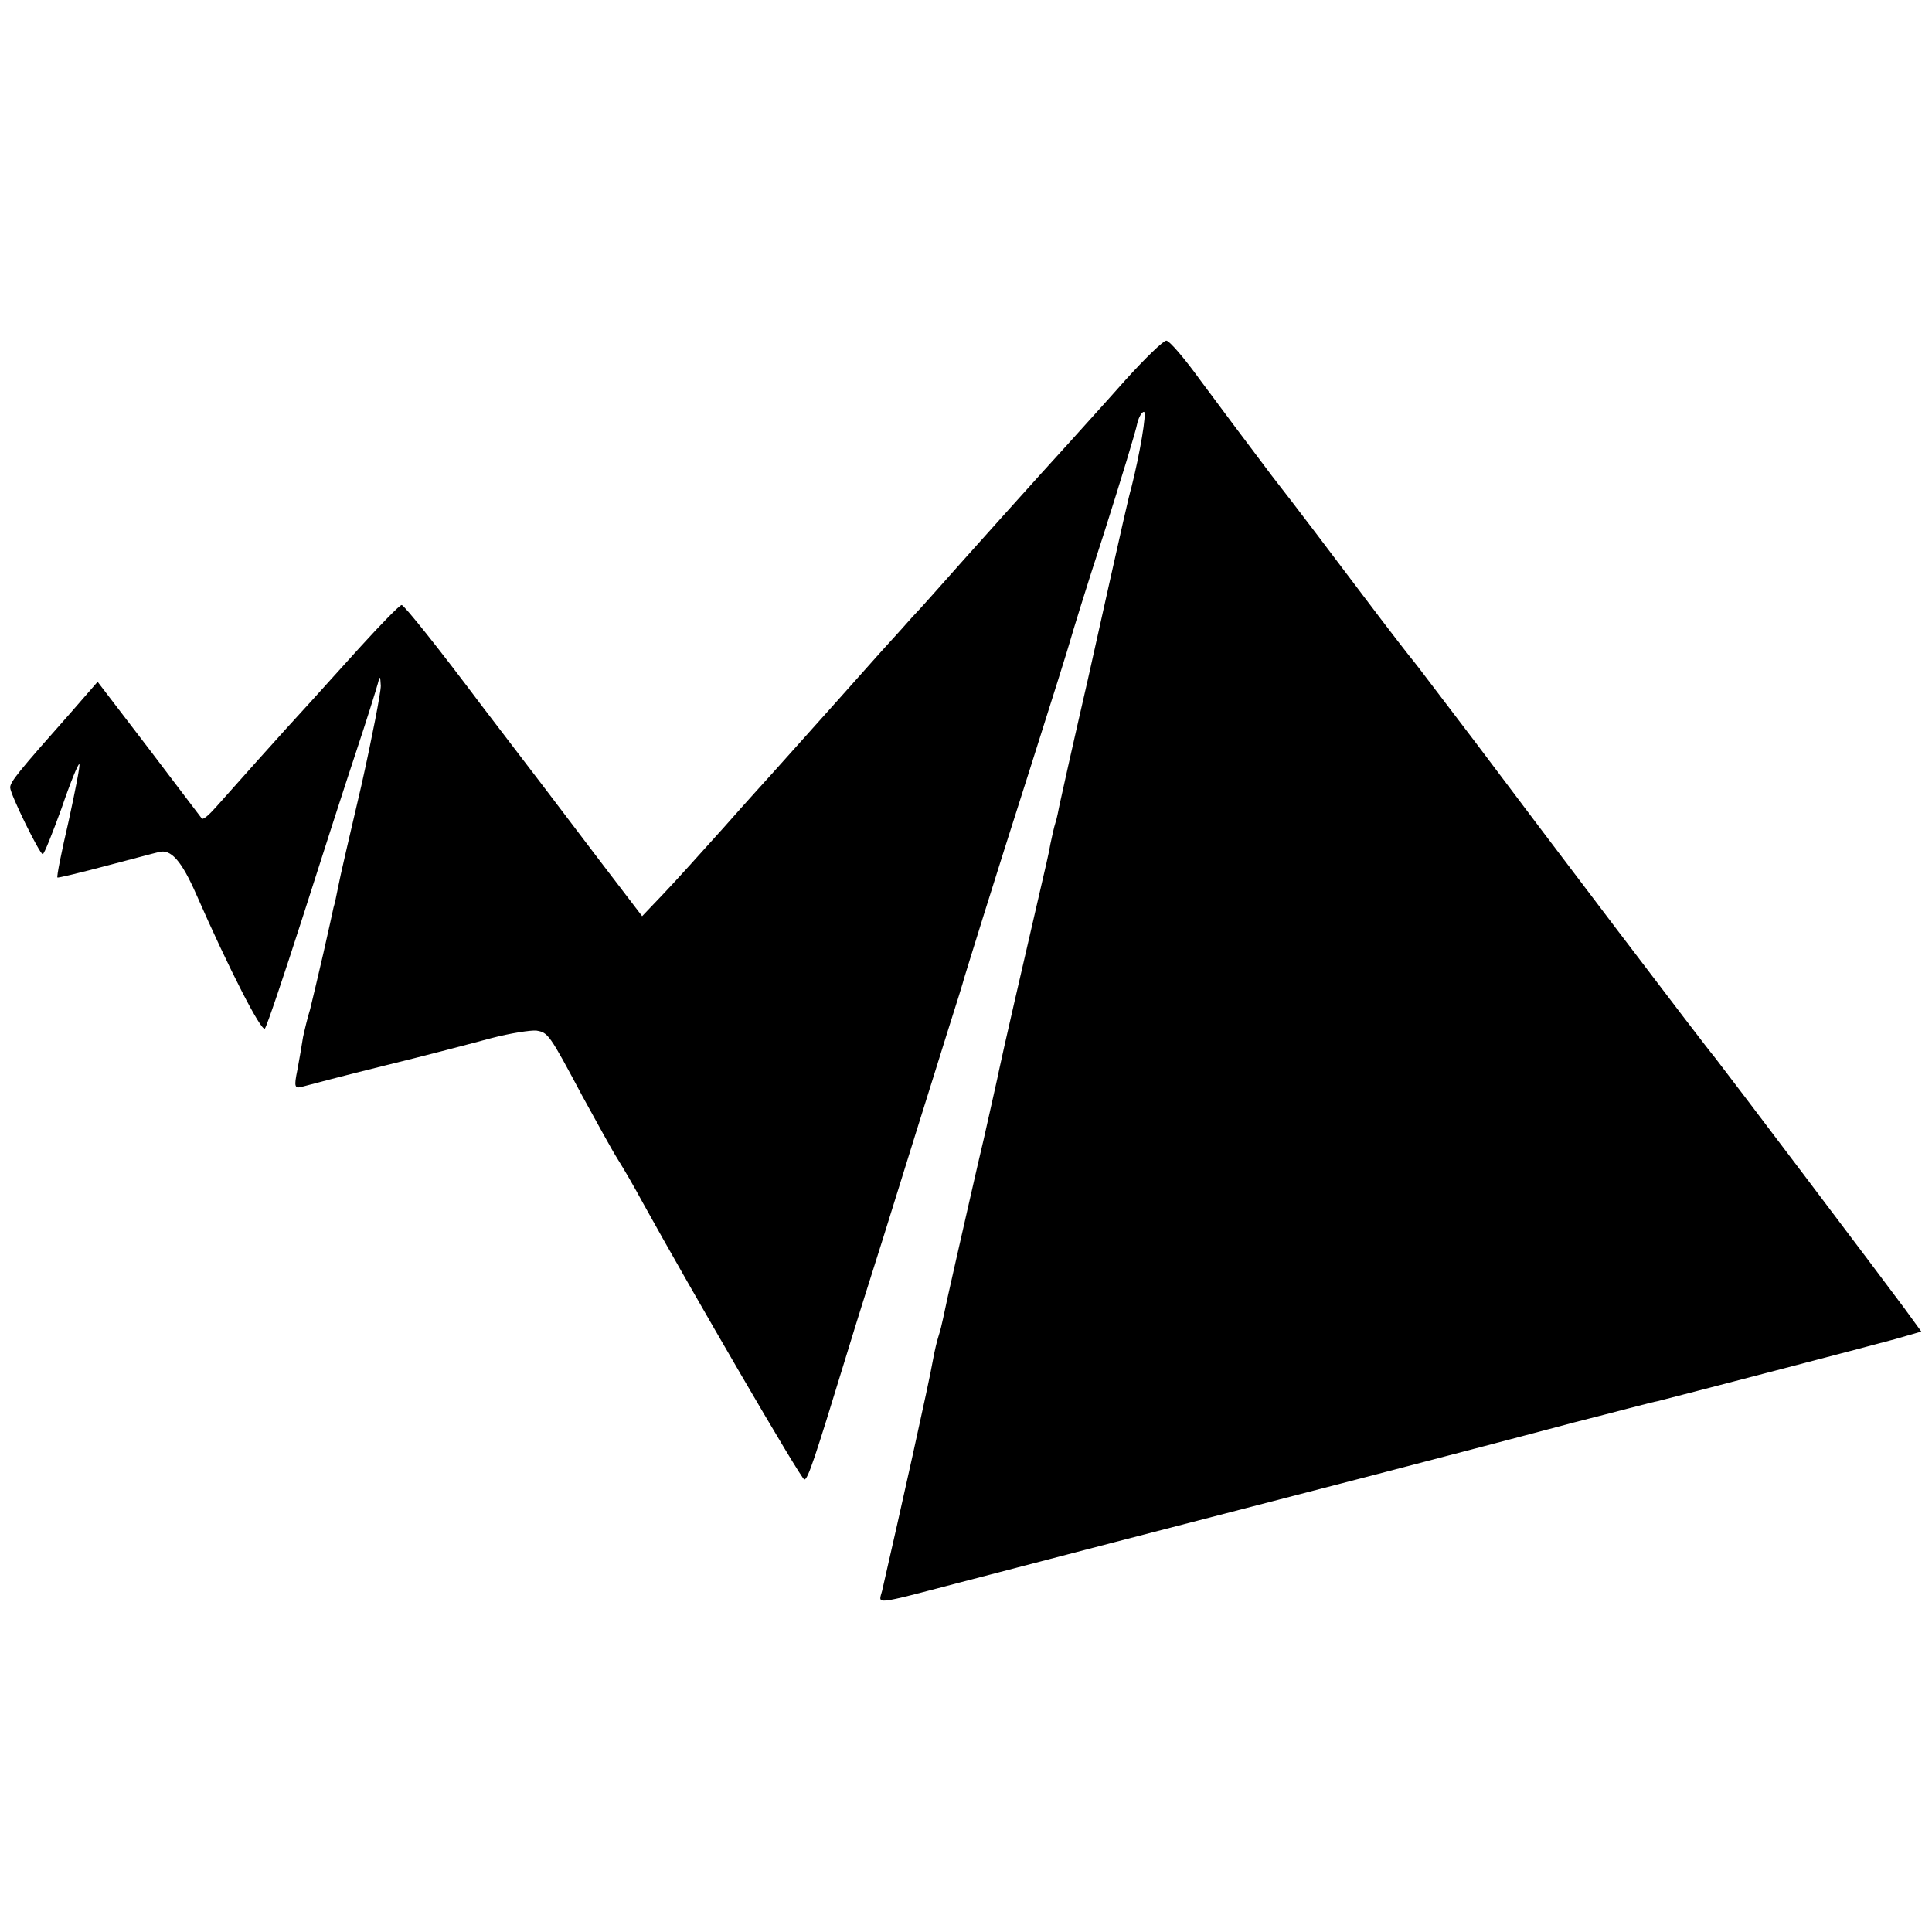 <?xml version="1.0" standalone="no"?>
<!DOCTYPE svg PUBLIC "-//W3C//DTD SVG 20010904//EN"
 "http://www.w3.org/TR/2001/REC-SVG-20010904/DTD/svg10.dtd">
<svg version="1.0" xmlns="http://www.w3.org/2000/svg"
 width="380pt" height="380pt" viewBox="0 0 380 380"
 preserveAspectRatio="xMidYMid meet">
<g transform="translate(0,380) scale(0.1,-0.1)"
fill="#000000" stroke="none">
<path d="M2214 3053 c-38 -43 -90 -100 -115 -128 -45 -49 -204 -226 -264 -294
-16 -18 -35 -39 -41 -45 -5 -6 -34 -38 -64 -71 -128 -144 -196 -219 -210 -235
-8 -9 -51 -56 -95 -106 -44 -49 -98 -109 -121 -133 l-41 -43 -84 110 c-46 61
-151 199 -233 306 -81 108 -151 196 -156 196 -4 0 -40 -37 -81 -82 -41 -45
-83 -92 -94 -104 -60 -65 -165 -183 -188 -209 -14 -16 -27 -28 -30 -25 -2 3
-49 64 -104 137 l-101 132 -54 -62 c-102 -115 -118 -135 -118 -146 0 -13 58
-131 64 -131 3 0 19 41 37 90 17 50 33 89 35 87 2 -2 -8 -52 -21 -112 -14 -60
-24 -110 -22 -111 1 -1 43 9 92 22 50 13 98 26 107 28 24 7 45 -17 74 -83 64
-146 128 -271 135 -264 4 5 37 103 74 218 37 116 84 262 105 325 21 63 40 124
43 135 4 17 5 16 6 -4 0 -13 -17 -101 -38 -195 -22 -94 -43 -184 -46 -201 -3
-16 -7 -34 -9 -40 -1 -5 -10 -46 -20 -90 -10 -44 -22 -93 -26 -110 -5 -16 -11
-41 -14 -55 -2 -14 -7 -42 -11 -64 -7 -34 -6 -38 11 -33 11 3 83 22 160 41 78
19 173 44 210 54 38 10 78 16 89 15 23 -4 25 -6 90 -128 27 -49 58 -106 70
-125 12 -19 34 -57 49 -85 95 -172 312 -545 318 -545 7 0 20 39 83 245 20 66
53 170 72 230 19 61 49 157 67 215 18 58 46 146 61 195 16 50 30 95 31 100 7
23 57 185 129 410 42 132 78 247 80 255 2 8 31 103 66 210 34 107 64 205 66
218 3 12 9 22 13 22 6 0 -8 -83 -25 -150 -5 -17 -11 -43 -85 -375 -29 -126
-54 -238 -56 -248 -2 -10 -5 -26 -8 -35 -3 -9 -7 -28 -10 -42 -2 -14 -12 -56
-21 -95 -31 -134 -73 -316 -80 -350 -2 -11 -16 -72 -30 -135 -15 -63 -28 -122
-30 -130 -2 -8 -13 -58 -25 -110 -12 -52 -23 -103 -25 -113 -2 -10 -6 -26 -9
-35 -3 -9 -8 -30 -11 -47 -7 -42 -66 -306 -100 -454 -7 -27 -21 -29 155 17
126 33 418 109 805 209 138 36 318 83 400 105 83 21 157 41 165 42 36 9 420
109 467 122 l52 15 -32 44 c-42 57 -358 475 -374 495 -19 22 -336 440 -471
620 -65 85 -119 157 -122 160 -3 3 -48 61 -100 130 -52 69 -132 175 -179 235
-46 61 -109 145 -140 187 -31 43 -61 78 -67 78 -6 0 -42 -35 -80 -77z"/>
</g>
</svg>
